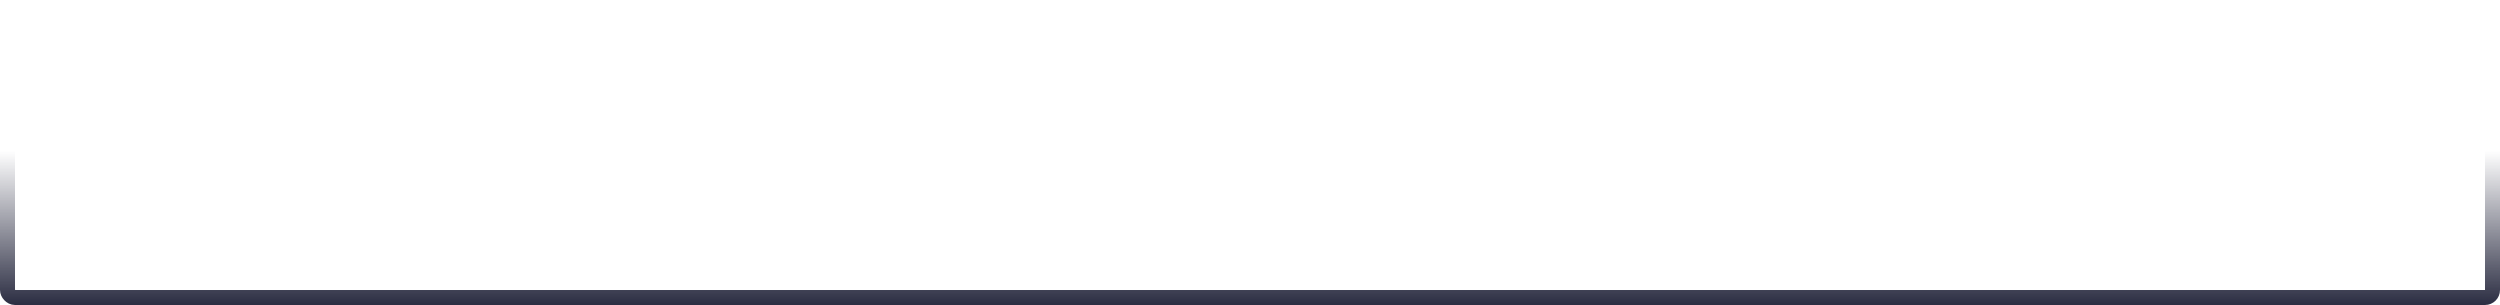 <svg width="500" height="61" viewBox="0 0 500 61" fill="none" xmlns="http://www.w3.org/2000/svg">
<rect x="1.5" y="1.5" width="497" height="58" rx="1.5" stroke="url(#paint0_linear_45_72)" stroke-width="3"/>
<defs>
<linearGradient id="paint0_linear_45_72" x1="250" y1="0" x2="250" y2="61" gradientUnits="userSpaceOnUse">
<stop offset="0.495" stop-color="#2B2D42" stop-opacity="0"/>
<stop offset="1" stop-color="#2B2D42"/>
</linearGradient>
</defs>
</svg>
